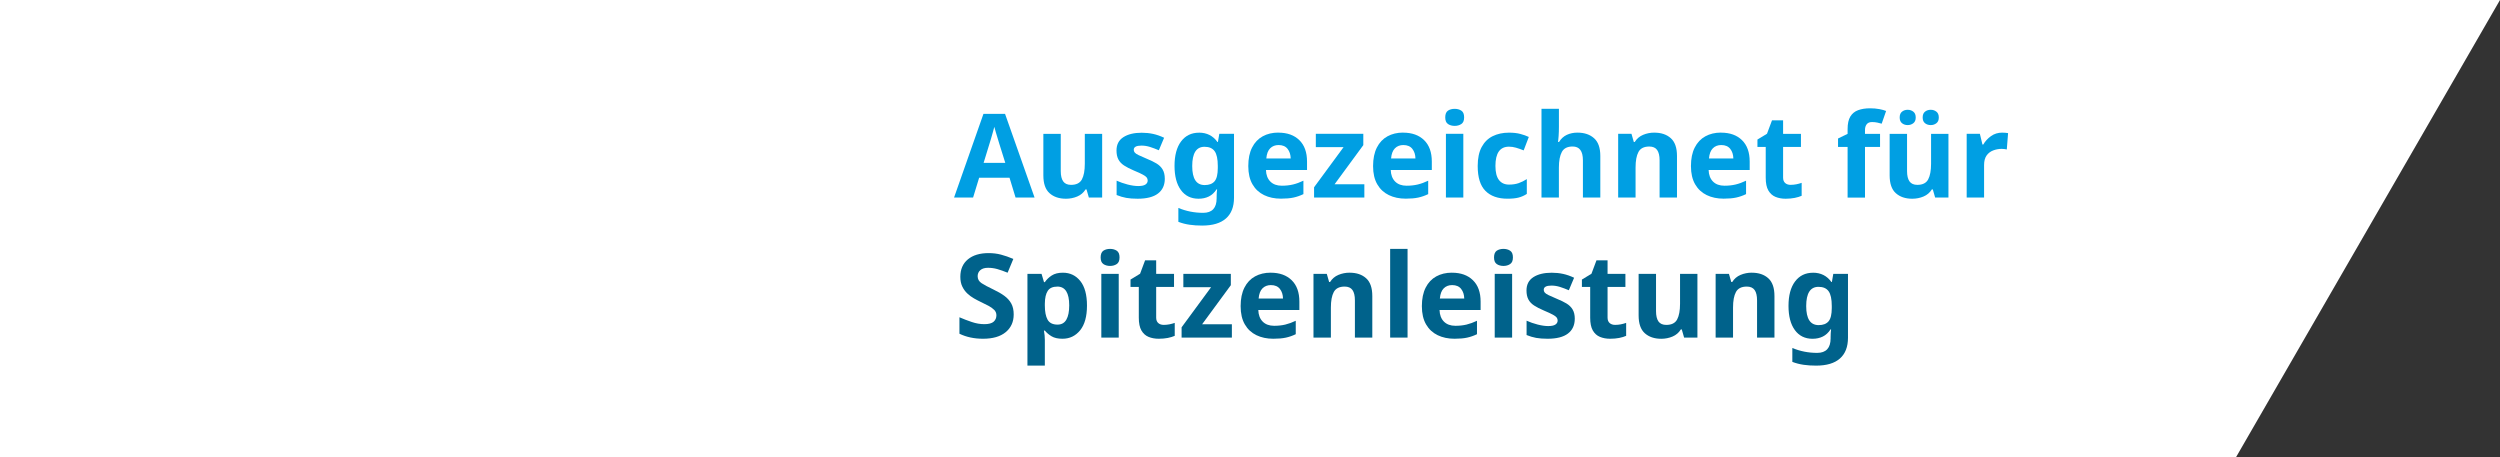 <?xml version="1.0" encoding="UTF-8"?>
<svg xmlns="http://www.w3.org/2000/svg" id="Ebene_2" viewBox="0 0 841.85 153.97">
  <rect x="0" y="0" width="841.85" height="153.97" fill="#333333" stroke="none"/>
  <defs>
    <style>
      .cls-1 {
        fill: #fff;
      }

      .cls-2 {
        fill: #009fe3;
      }

      .cls-3 {
        fill: #00628b;
      }
    </style>
  </defs>
  <g id="Ebene_1-2" data-name="Ebene_1">
    <g>
      <polygon class="cls-1" points="752.95 153.97 841.85 0 664.06 0 752.95 153.97"></polygon>
      <rect class="cls-1" y="0" width="752.95" height="153.97"></rect>
    </g>
    <g>
      <path class="cls-2" d="M341.98,66.52l-2.04-6.68h-10.22l-2.04,6.68h-6.41l9.9-28.18h7.27l9.94,28.18h-6.41ZM338.52,54.85l-2.04-6.52c-.13-.44-.3-1.01-.51-1.69-.21-.68-.42-1.38-.63-2.08-.21-.71-.38-1.32-.51-1.85-.13.52-.31,1.17-.53,1.95-.22.77-.43,1.51-.63,2.2-.2.69-.35,1.19-.45,1.47l-2,6.52h7.31Z"></path>
      <path class="cls-2" d="M371.14,45.06v21.46h-4.48l-.79-2.75h-.31c-.68,1.1-1.62,1.9-2.81,2.4-1.19.5-2.46.75-3.79.75-2.31,0-4.15-.62-5.54-1.87-1.39-1.24-2.08-3.24-2.08-5.99v-13.99h5.86v12.54c0,1.55.28,2.71.83,3.48.55.77,1.43,1.16,2.63,1.16,1.78,0,3-.61,3.66-1.83.65-1.22.98-2.97.98-5.25v-10.1h5.86Z"></path>
      <path class="cls-2" d="M392.24,60.16c0,2.17-.77,3.85-2.3,5.01-1.53,1.17-3.82,1.75-6.86,1.75-1.49,0-2.78-.1-3.85-.29-1.07-.2-2.15-.52-3.22-.96v-4.83c1.15.52,2.4.96,3.73,1.3,1.34.34,2.51.51,3.54.51,1.12,0,1.94-.17,2.44-.51.5-.34.75-.79.75-1.34,0-.37-.1-.69-.29-.98-.2-.29-.62-.62-1.28-.98-.66-.37-1.68-.84-3.07-1.41-1.36-.58-2.47-1.15-3.32-1.71-.85-.56-1.49-1.24-1.91-2.04-.42-.8-.63-1.8-.63-3.01,0-1.99.77-3.48,2.32-4.48,1.55-1,3.6-1.49,6.17-1.49,1.34,0,2.61.13,3.81.39,1.21.26,2.45.69,3.73,1.3l-1.77,4.21c-1.05-.45-2.04-.82-2.99-1.12-.94-.3-1.9-.45-2.87-.45-1.73,0-2.59.47-2.59,1.41,0,.34.11.65.33.92.22.28.65.57,1.3.88.64.31,1.59.73,2.85,1.26,1.23.5,2.29,1.02,3.18,1.55.89.54,1.58,1.21,2.06,2.02.48.81.73,1.85.73,3.1Z"></path>
      <path class="cls-2" d="M403.75,44.67c2.65,0,4.72,1.05,6.21,3.14h.16l.47-2.75h4.95v21.5c0,3.07-.9,5.4-2.71,7s-4.48,2.4-8.02,2.4c-1.52,0-2.93-.09-4.22-.28-1.3-.18-2.56-.51-3.79-.98v-4.68c2.62,1.1,5.41,1.65,8.37,1.65s4.52-1.62,4.52-4.87v-.43c0-.42.01-.87.04-1.36.03-.48.06-.91.12-1.28h-.16c-.73,1.13-1.61,1.94-2.63,2.44-1.02.5-2.18.75-3.46.75-2.54,0-4.53-.98-5.95-2.93-1.43-1.95-2.14-4.67-2.14-8.15s.73-6.25,2.2-8.21c1.47-1.96,3.48-2.95,6.05-2.95ZM405.6,49.43c-2.75,0-4.13,2.16-4.13,6.48s1.4,6.41,4.21,6.41c1.49,0,2.6-.43,3.32-1.28.72-.85,1.08-2.34,1.08-4.46v-.71c0-2.31-.35-3.96-1.06-4.95-.71-1-1.85-1.49-3.42-1.49Z"></path>
      <path class="cls-2" d="M430.51,44.67c2.96,0,5.31.84,7.03,2.53,1.73,1.69,2.59,4.09,2.59,7.21v2.83h-13.83c.05,1.65.54,2.95,1.47,3.89.93.94,2.22,1.41,3.87,1.41,1.36,0,2.61-.14,3.75-.41,1.14-.27,2.31-.7,3.52-1.28v4.52c-1.08.52-2.19.91-3.34,1.16-1.15.25-2.55.37-4.21.37-2.15,0-4.05-.4-5.7-1.2-1.65-.8-2.95-2-3.89-3.62-.94-1.61-1.42-3.66-1.42-6.15s.42-4.57,1.28-6.25c.85-1.68,2.04-2.93,3.56-3.77,1.52-.84,3.29-1.26,5.31-1.26ZM430.55,48.84c-1.15,0-2.1.37-2.83,1.1-.73.73-1.17,1.87-1.3,3.42h8.21c-.03-1.28-.37-2.36-1.04-3.22-.67-.86-1.68-1.3-3.04-1.3Z"></path>
      <path class="cls-2" d="M459.44,66.52h-16.94v-3.46l9.94-13.52h-9.35v-4.48h15.99v3.81l-9.67,13.17h10.02v4.48Z"></path>
      <path class="cls-2" d="M472.52,44.67c2.96,0,5.31.84,7.04,2.53,1.73,1.69,2.59,4.09,2.59,7.21v2.83h-13.83c.05,1.65.54,2.95,1.47,3.89.93.94,2.22,1.41,3.87,1.41,1.36,0,2.61-.14,3.75-.41,1.14-.27,2.31-.7,3.52-1.28v4.52c-1.07.52-2.19.91-3.34,1.16-1.15.25-2.55.37-4.21.37-2.15,0-4.05-.4-5.7-1.2-1.65-.8-2.95-2-3.89-3.62-.94-1.61-1.42-3.66-1.42-6.15s.43-4.57,1.28-6.25c.85-1.68,2.04-2.93,3.56-3.77,1.52-.84,3.29-1.26,5.3-1.26ZM472.56,48.84c-1.15,0-2.1.37-2.83,1.1-.73.73-1.17,1.87-1.3,3.42h8.21c-.03-1.28-.37-2.36-1.04-3.22-.67-.86-1.68-1.3-3.05-1.3Z"></path>
      <path class="cls-2" d="M489.85,36.65c.87,0,1.61.2,2.24.61s.94,1.16.94,2.26-.31,1.82-.94,2.24c-.63.42-1.38.63-2.24.63s-1.64-.21-2.26-.63c-.62-.42-.92-1.17-.92-2.24s.31-1.85.92-2.26,1.37-.61,2.26-.61ZM492.76,45.06v21.46h-5.86v-21.46h5.86Z"></path>
      <path class="cls-2" d="M507.62,66.91c-3.2,0-5.67-.88-7.41-2.63-1.74-1.75-2.61-4.54-2.61-8.37,0-2.62.45-4.76,1.34-6.41s2.13-2.87,3.71-3.65,3.41-1.18,5.48-1.18c1.47,0,2.74.14,3.83.43,1.09.29,2.04.63,2.85,1.02l-1.73,4.52c-.92-.37-1.78-.67-2.57-.9-.8-.24-1.59-.35-2.38-.35-3.04,0-4.56,2.16-4.56,6.48,0,2.15.4,3.73,1.2,4.76.8,1.02,1.92,1.53,3.36,1.53,1.23,0,2.32-.16,3.26-.49.94-.33,1.86-.78,2.75-1.36v4.99c-.89.58-1.83.99-2.81,1.24-.98.25-2.22.37-3.71.37Z"></path>
      <path class="cls-2" d="M524.95,36.65v6.09c0,1.07-.03,2.09-.1,3.05-.06.96-.12,1.63-.18,2.02h.31c.68-1.1,1.56-1.9,2.63-2.4,1.07-.5,2.27-.75,3.58-.75,2.3,0,4.17.62,5.58,1.87,1.41,1.25,2.12,3.24,2.12,5.99v13.99h-5.86v-12.54c0-3.09-1.15-4.64-3.46-4.64-1.76,0-2.97.61-3.63,1.83s-1,2.97-1,5.25v10.1h-5.86v-29.87h5.86Z"></path>
      <path class="cls-2" d="M557.09,44.67c2.31,0,4.15.62,5.54,1.87,1.39,1.25,2.08,3.24,2.08,5.99v13.99h-5.86v-12.54c0-1.55-.28-2.71-.83-3.48-.55-.77-1.43-1.16-2.63-1.16-1.78,0-3,.61-3.65,1.83-.66,1.22-.98,2.97-.98,5.25v10.1h-5.86v-21.46h4.48l.79,2.75h.31c.68-1.1,1.62-1.9,2.81-2.4,1.19-.5,2.46-.75,3.79-.75Z"></path>
      <path class="cls-2" d="M579.57,44.67c2.96,0,5.31.84,7.03,2.53,1.73,1.69,2.59,4.09,2.59,7.21v2.83h-13.83c.05,1.65.54,2.95,1.47,3.89.93.94,2.22,1.41,3.87,1.41,1.36,0,2.61-.14,3.75-.41,1.14-.27,2.31-.7,3.52-1.28v4.52c-1.08.52-2.19.91-3.34,1.16-1.15.25-2.55.37-4.21.37-2.15,0-4.05-.4-5.7-1.2-1.65-.8-2.95-2-3.89-3.62-.94-1.61-1.42-3.66-1.42-6.15s.42-4.57,1.28-6.25c.85-1.68,2.04-2.93,3.56-3.77,1.52-.84,3.29-1.26,5.31-1.26ZM579.61,48.84c-1.15,0-2.1.37-2.83,1.1-.73.73-1.17,1.87-1.3,3.42h8.21c-.03-1.28-.37-2.36-1.04-3.22-.67-.86-1.68-1.3-3.04-1.3Z"></path>
      <path class="cls-2" d="M602.99,62.24c.65,0,1.28-.06,1.89-.18.6-.12,1.21-.28,1.81-.49v4.36c-.63.29-1.41.52-2.34.71-.93.18-1.95.28-3.04.28-1.28,0-2.43-.21-3.44-.63s-1.81-1.14-2.4-2.16c-.59-1.02-.88-2.46-.88-4.32v-10.34h-2.79v-2.48l3.22-1.96,1.69-4.52h3.73v4.56h6.01v4.4h-6.01v10.34c0,.81.24,1.42.71,1.83.47.41,1.09.61,1.85.61Z"></path>
      <path class="cls-2" d="M633.09,49.47h-5.07v17.06h-5.86v-17.06h-3.22v-2.83l3.22-1.57v-1.57c0-1.83.31-3.25.92-4.26.62-1.01,1.49-1.72,2.63-2.14,1.14-.42,2.48-.63,4.03-.63,1.13,0,2.16.09,3.11.27.94.18,1.7.39,2.28.63l-1.49,4.28c-.45-.13-.94-.26-1.47-.37-.54-.12-1.13-.18-1.79-.18-.81,0-1.41.25-1.79.75-.38.5-.57,1.13-.57,1.89v1.34h5.07v4.4Z"></path>
      <path class="cls-2" d="M656.12,45.06v21.46h-4.48l-.79-2.75h-.31c-.68,1.1-1.62,1.9-2.81,2.4-1.19.5-2.46.75-3.79.75-2.31,0-4.15-.62-5.54-1.87-1.39-1.24-2.08-3.24-2.08-5.99v-13.99h5.86v12.54c0,1.55.28,2.71.83,3.48.55.77,1.43,1.16,2.63,1.16,1.78,0,3-.61,3.65-1.83.65-1.22.98-2.97.98-5.25v-10.1h5.86ZM639.7,39.56c0-.89.26-1.55.79-1.96.52-.42,1.15-.63,1.89-.63s1.37.21,1.91.63c.54.42.81,1.07.81,1.96s-.27,1.51-.81,1.93c-.54.42-1.17.63-1.91.63s-1.36-.21-1.89-.63c-.53-.42-.79-1.06-.79-1.93ZM647.44,39.56c0-.89.26-1.55.79-1.96.52-.42,1.16-.63,1.92-.63s1.37.21,1.91.63c.54.42.81,1.07.81,1.96s-.27,1.51-.81,1.93c-.54.42-1.17.63-1.91.63s-1.4-.21-1.92-.63c-.53-.42-.79-1.06-.79-1.93Z"></path>
      <path class="cls-2" d="M674.24,44.67c.29,0,.63.01,1.02.04.39.03.71.07.94.12l-.43,5.5c-.21-.05-.48-.1-.82-.14-.34-.04-.64-.06-.9-.06-1,0-1.95.18-2.87.53-.92.35-1.66.92-2.22,1.71-.56.79-.84,1.86-.84,3.22v10.92h-5.86v-21.46h4.44l.87,3.62h.28c.63-1.1,1.49-2.04,2.59-2.83,1.1-.79,2.37-1.18,3.81-1.18Z"></path>
      <path class="cls-3" d="M341.35,105.9c0,2.49-.9,4.47-2.69,5.95-1.79,1.48-4.34,2.22-7.64,2.22-2.96,0-5.61-.56-7.94-1.69v-5.54c1.34.58,2.72,1.11,4.15,1.59,1.43.49,2.85.73,4.26.73s2.51-.28,3.12-.84c.62-.56.92-1.28.92-2.14,0-.71-.24-1.31-.73-1.81s-1.13-.96-1.95-1.4c-.81-.43-1.74-.9-2.79-1.39-.66-.31-1.36-.69-2.12-1.12-.76-.43-1.49-.97-2.18-1.61-.69-.64-1.26-1.42-1.71-2.34-.45-.92-.67-2.02-.67-3.3,0-2.51.85-4.47,2.55-5.88,1.7-1.4,4.02-2.1,6.96-2.1,1.47,0,2.86.17,4.17.51,1.31.34,2.7.83,4.17,1.45l-1.93,4.64c-1.28-.52-2.44-.93-3.46-1.22-1.02-.29-2.07-.43-3.14-.43-1.13,0-1.99.26-2.59.79-.6.52-.9,1.21-.9,2.04,0,1,.45,1.78,1.34,2.36s2.21,1.28,3.97,2.12c1.44.68,2.67,1.39,3.67,2.12s1.79,1.6,2.34,2.59c.55,1,.82,2.23.82,3.69Z"></path>
      <path class="cls-3" d="M357.93,91.83c2.41,0,4.36.94,5.86,2.81,1.49,1.87,2.24,4.63,2.24,8.27s-.77,6.44-2.32,8.33c-1.55,1.89-3.52,2.83-5.93,2.83-1.55,0-2.78-.28-3.7-.84-.92-.56-1.66-1.2-2.24-1.91h-.31c.21,1.1.31,2.15.31,3.14v8.65h-5.86v-30.89h4.75l.83,2.79h.28c.58-.86,1.35-1.61,2.32-2.24.97-.63,2.23-.94,3.77-.94ZM356.04,96.51c-1.52,0-2.59.48-3.22,1.43-.63.96-.96,2.39-.98,4.3v.63c0,2.07.31,3.66.92,4.77.62,1.11,1.74,1.67,3.36,1.67,1.34,0,2.33-.56,2.97-1.67.64-1.11.96-2.72.96-4.81,0-4.22-1.34-6.33-4.01-6.33Z"></path>
      <path class="cls-3" d="M373.81,83.81c.86,0,1.61.2,2.24.61.63.41.94,1.16.94,2.26s-.31,1.82-.94,2.24c-.63.42-1.38.63-2.24.63s-1.64-.21-2.26-.63c-.62-.42-.92-1.17-.92-2.24s.31-1.85.92-2.26c.62-.41,1.37-.61,2.26-.61ZM376.72,92.22v21.46h-5.86v-21.46h5.86Z"></path>
      <path class="cls-3" d="M391.88,109.4c.65,0,1.28-.06,1.89-.18.6-.12,1.21-.28,1.81-.49v4.36c-.63.29-1.41.52-2.34.71-.93.18-1.95.27-3.04.27-1.28,0-2.43-.21-3.44-.63-1.01-.42-1.81-1.14-2.4-2.16-.59-1.02-.88-2.46-.88-4.32v-10.34h-2.79v-2.48l3.22-1.96,1.69-4.52h3.73v4.56h6.01v4.4h-6.01v10.34c0,.81.24,1.42.71,1.83s1.09.61,1.85.61Z"></path>
      <path class="cls-3" d="M414.83,113.68h-16.94v-3.46l9.94-13.52h-9.35v-4.48h15.99v3.81l-9.67,13.16h10.02v4.48Z"></path>
      <path class="cls-3" d="M427.92,91.83c2.96,0,5.31.84,7.04,2.53,1.73,1.69,2.59,4.09,2.59,7.21v2.83h-13.83c.05,1.65.54,2.95,1.47,3.89s2.22,1.42,3.87,1.42c1.36,0,2.61-.14,3.75-.41,1.14-.28,2.31-.7,3.52-1.28v4.52c-1.07.52-2.19.91-3.34,1.16-1.15.25-2.55.37-4.21.37-2.15,0-4.05-.4-5.7-1.2-1.65-.8-2.95-2-3.89-3.62-.94-1.61-1.42-3.66-1.42-6.15s.43-4.57,1.28-6.25,2.04-2.93,3.56-3.77c1.52-.84,3.29-1.26,5.3-1.26ZM427.96,96c-1.15,0-2.1.37-2.83,1.1-.73.73-1.17,1.87-1.3,3.42h8.21c-.03-1.28-.37-2.36-1.04-3.22-.67-.86-1.68-1.3-3.05-1.3Z"></path>
      <path class="cls-3" d="M454.49,91.83c2.3,0,4.15.62,5.54,1.87,1.39,1.25,2.08,3.24,2.08,5.99v13.99h-5.86v-12.54c0-1.55-.27-2.71-.82-3.48-.55-.77-1.43-1.16-2.63-1.16-1.78,0-3,.61-3.66,1.83-.66,1.22-.98,2.97-.98,5.25v10.1h-5.86v-21.46h4.48l.79,2.75h.31c.68-1.1,1.62-1.9,2.81-2.4,1.19-.5,2.46-.75,3.79-.75Z"></path>
      <path class="cls-3" d="M473.98,113.68h-5.86v-29.87h5.86v29.87Z"></path>
      <path class="cls-3" d="M488.95,91.83c2.96,0,5.31.84,7.04,2.53,1.73,1.69,2.59,4.09,2.59,7.21v2.83h-13.83c.05,1.65.54,2.95,1.47,3.89s2.22,1.42,3.87,1.42c1.36,0,2.61-.14,3.75-.41,1.14-.28,2.31-.7,3.52-1.28v4.52c-1.07.52-2.19.91-3.34,1.16-1.15.25-2.55.37-4.21.37-2.15,0-4.05-.4-5.7-1.2-1.65-.8-2.95-2-3.89-3.62-.94-1.61-1.42-3.66-1.42-6.15s.43-4.57,1.28-6.25,2.04-2.93,3.56-3.77c1.52-.84,3.29-1.26,5.3-1.26ZM488.99,96c-1.15,0-2.1.37-2.83,1.1-.73.73-1.17,1.87-1.3,3.42h8.21c-.03-1.28-.37-2.36-1.04-3.22-.67-.86-1.68-1.3-3.05-1.3Z"></path>
      <path class="cls-3" d="M506.28,83.81c.86,0,1.61.2,2.24.61.63.41.94,1.16.94,2.26s-.31,1.82-.94,2.24c-.63.42-1.38.63-2.24.63s-1.64-.21-2.26-.63c-.62-.42-.92-1.17-.92-2.24s.31-1.85.92-2.26c.62-.41,1.37-.61,2.26-.61ZM509.19,92.22v21.46h-5.86v-21.46h5.86Z"></path>
      <path class="cls-3" d="M530.29,107.31c0,2.17-.77,3.84-2.3,5.01-1.53,1.17-3.82,1.75-6.86,1.75-1.49,0-2.78-.1-3.85-.29-1.07-.2-2.15-.52-3.22-.96v-4.83c1.15.52,2.4.96,3.73,1.3,1.34.34,2.51.51,3.54.51,1.13,0,1.94-.17,2.44-.51.5-.34.75-.79.75-1.34,0-.37-.1-.69-.29-.98-.2-.29-.62-.62-1.28-.98-.65-.37-1.68-.84-3.06-1.42-1.36-.58-2.47-1.15-3.32-1.71-.85-.56-1.49-1.24-1.91-2.04-.42-.8-.63-1.8-.63-3.01,0-1.99.77-3.48,2.32-4.48,1.54-1,3.6-1.49,6.17-1.49,1.34,0,2.61.13,3.81.39,1.2.26,2.45.69,3.73,1.3l-1.77,4.21c-1.05-.45-2.04-.82-2.99-1.12-.94-.3-1.9-.45-2.87-.45-1.73,0-2.59.47-2.59,1.42,0,.34.11.65.33.92.22.27.65.57,1.3.88.64.31,1.59.73,2.85,1.26,1.23.5,2.29,1.02,3.18,1.55.89.54,1.58,1.21,2.06,2.02.48.81.73,1.85.73,3.1Z"></path>
      <path class="cls-3" d="M543.89,109.4c.65,0,1.28-.06,1.89-.18.6-.12,1.2-.28,1.81-.49v4.36c-.63.29-1.41.52-2.34.71-.93.18-1.95.27-3.05.27-1.28,0-2.43-.21-3.44-.63-1.01-.42-1.81-1.14-2.4-2.16-.59-1.02-.88-2.46-.88-4.32v-10.34h-2.79v-2.48l3.22-1.96,1.69-4.52h3.73v4.56h6.01v4.4h-6.01v10.34c0,.81.24,1.42.71,1.83s1.09.61,1.85.61Z"></path>
      <path class="cls-3" d="M571.59,92.22v21.46h-4.48l-.79-2.75h-.31c-.68,1.1-1.62,1.9-2.81,2.4-1.19.5-2.46.75-3.79.75-2.3,0-4.15-.62-5.54-1.87s-2.08-3.24-2.08-5.99v-13.99h5.86v12.54c0,1.55.28,2.71.82,3.48.55.77,1.43,1.16,2.63,1.16,1.78,0,3-.61,3.66-1.83.65-1.22.98-2.97.98-5.25v-10.1h5.86Z"></path>
      <path class="cls-3" d="M589.91,91.83c2.3,0,4.15.62,5.54,1.87,1.39,1.25,2.08,3.24,2.08,5.99v13.99h-5.86v-12.54c0-1.55-.27-2.71-.82-3.48-.55-.77-1.43-1.16-2.63-1.16-1.78,0-3,.61-3.66,1.83-.66,1.22-.98,2.97-.98,5.25v10.1h-5.86v-21.46h4.48l.79,2.75h.31c.68-1.1,1.62-1.9,2.81-2.4,1.19-.5,2.46-.75,3.79-.75Z"></path>
      <path class="cls-3" d="M610.5,91.83c2.65,0,4.72,1.05,6.21,3.14h.16l.47-2.75h4.95v21.5c0,3.07-.9,5.4-2.71,7-1.81,1.6-4.48,2.4-8.02,2.4-1.52,0-2.93-.09-4.22-.28s-2.56-.51-3.79-.98v-4.68c2.62,1.1,5.41,1.65,8.37,1.65s4.52-1.62,4.52-4.87v-.43c0-.42.01-.87.04-1.36.03-.48.07-.91.12-1.28h-.16c-.73,1.13-1.61,1.94-2.63,2.44s-2.17.75-3.46.75c-2.54,0-4.53-.98-5.95-2.93-1.43-1.95-2.14-4.67-2.14-8.15s.73-6.25,2.2-8.21c1.47-1.96,3.48-2.95,6.05-2.95ZM612.35,96.59c-2.75,0-4.13,2.16-4.13,6.48s1.4,6.41,4.21,6.41c1.49,0,2.6-.43,3.32-1.28.72-.85,1.08-2.34,1.08-4.46v-.71c0-2.31-.35-3.96-1.06-4.95-.71-1-1.85-1.49-3.42-1.49Z"></path>
    </g>
  </g>
</svg>
